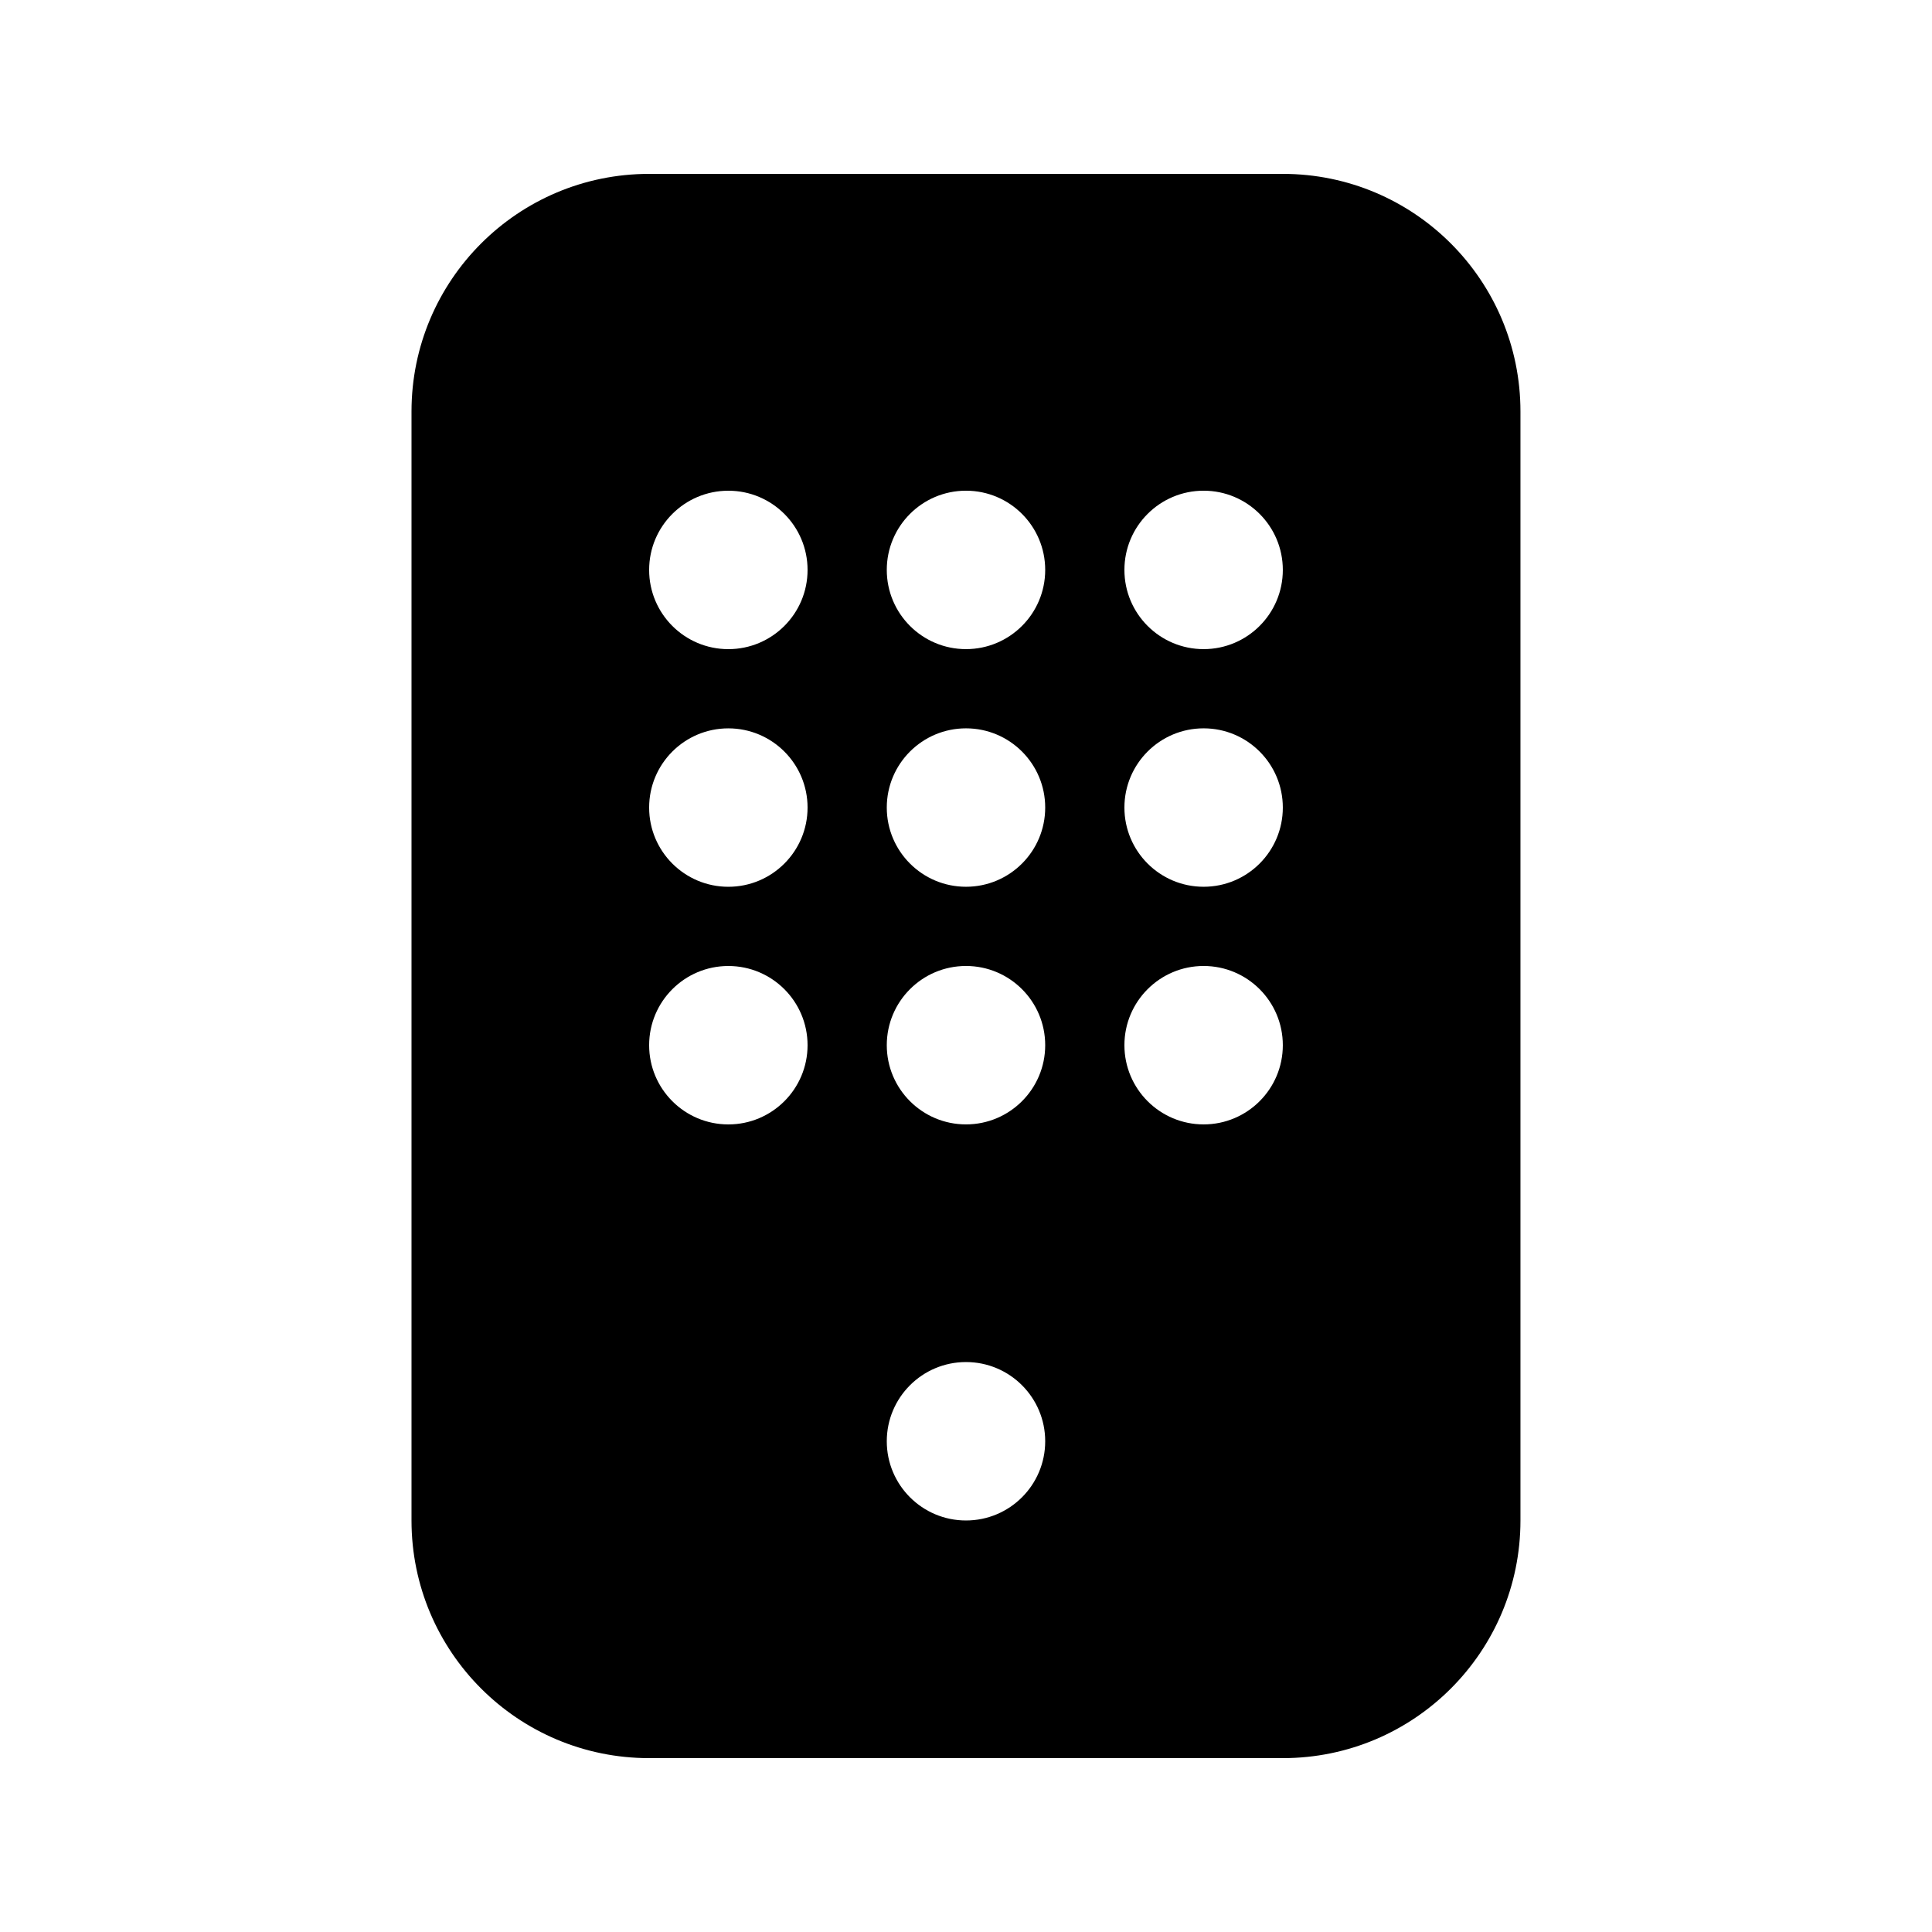 <?xml version="1.0" encoding="UTF-8"?>
<!-- Uploaded to: ICON Repo, www.svgrepo.com, Generator: ICON Repo Mixer Tools -->
<svg fill="#000000" width="800px" height="800px" version="1.1" viewBox="144 144 512 512" xmlns="http://www.w3.org/2000/svg">
 <path d="m316.03 190.08c-34.781 0-62.977 28.195-62.977 62.977v293.89c0 34.785 28.195 62.977 62.977 62.977h167.93c34.785 0 62.977-28.191 62.977-62.977v-293.89c0-34.781-28.191-62.977-62.977-62.977zm104.96 335.87c0 11.594-9.398 20.992-20.992 20.992s-20.992-9.398-20.992-20.992 9.398-20.992 20.992-20.992 20.992 9.398 20.992 20.992zm-83.969-209.92c11.594 0 20.992-9.398 20.992-20.992s-9.398-20.992-20.992-20.992-20.992 9.398-20.992 20.992 9.398 20.992 20.992 20.992zm20.992 41.984c0 11.594-9.398 20.992-20.992 20.992s-20.992-9.398-20.992-20.992 9.398-20.992 20.992-20.992 20.992 9.398 20.992 20.992zm-20.992 83.969c11.594 0 20.992-9.398 20.992-20.992s-9.398-20.992-20.992-20.992-20.992 9.398-20.992 20.992 9.398 20.992 20.992 20.992zm83.969-146.95c0 11.594-9.398 20.992-20.992 20.992s-20.992-9.398-20.992-20.992 9.398-20.992 20.992-20.992 20.992 9.398 20.992 20.992zm-20.992 83.969c11.594 0 20.992-9.398 20.992-20.992s-9.398-20.992-20.992-20.992-20.992 9.398-20.992 20.992 9.398 20.992 20.992 20.992zm20.992 41.984c0 11.594-9.398 20.992-20.992 20.992s-20.992-9.398-20.992-20.992 9.398-20.992 20.992-20.992 20.992 9.398 20.992 20.992zm41.984-104.96c11.594 0 20.988-9.398 20.988-20.992s-9.395-20.992-20.988-20.992c-11.598 0-20.992 9.398-20.992 20.992s9.395 20.992 20.992 20.992zm20.988 41.984c0 11.594-9.395 20.992-20.988 20.992-11.598 0-20.992-9.398-20.992-20.992s9.395-20.992 20.992-20.992c11.594 0 20.988 9.398 20.988 20.992zm-20.988 83.969c11.594 0 20.988-9.398 20.988-20.992s-9.395-20.992-20.988-20.992c-11.598 0-20.992 9.398-20.992 20.992s9.395 20.992 20.992 20.992z" fill-rule="evenodd"/>
</svg>